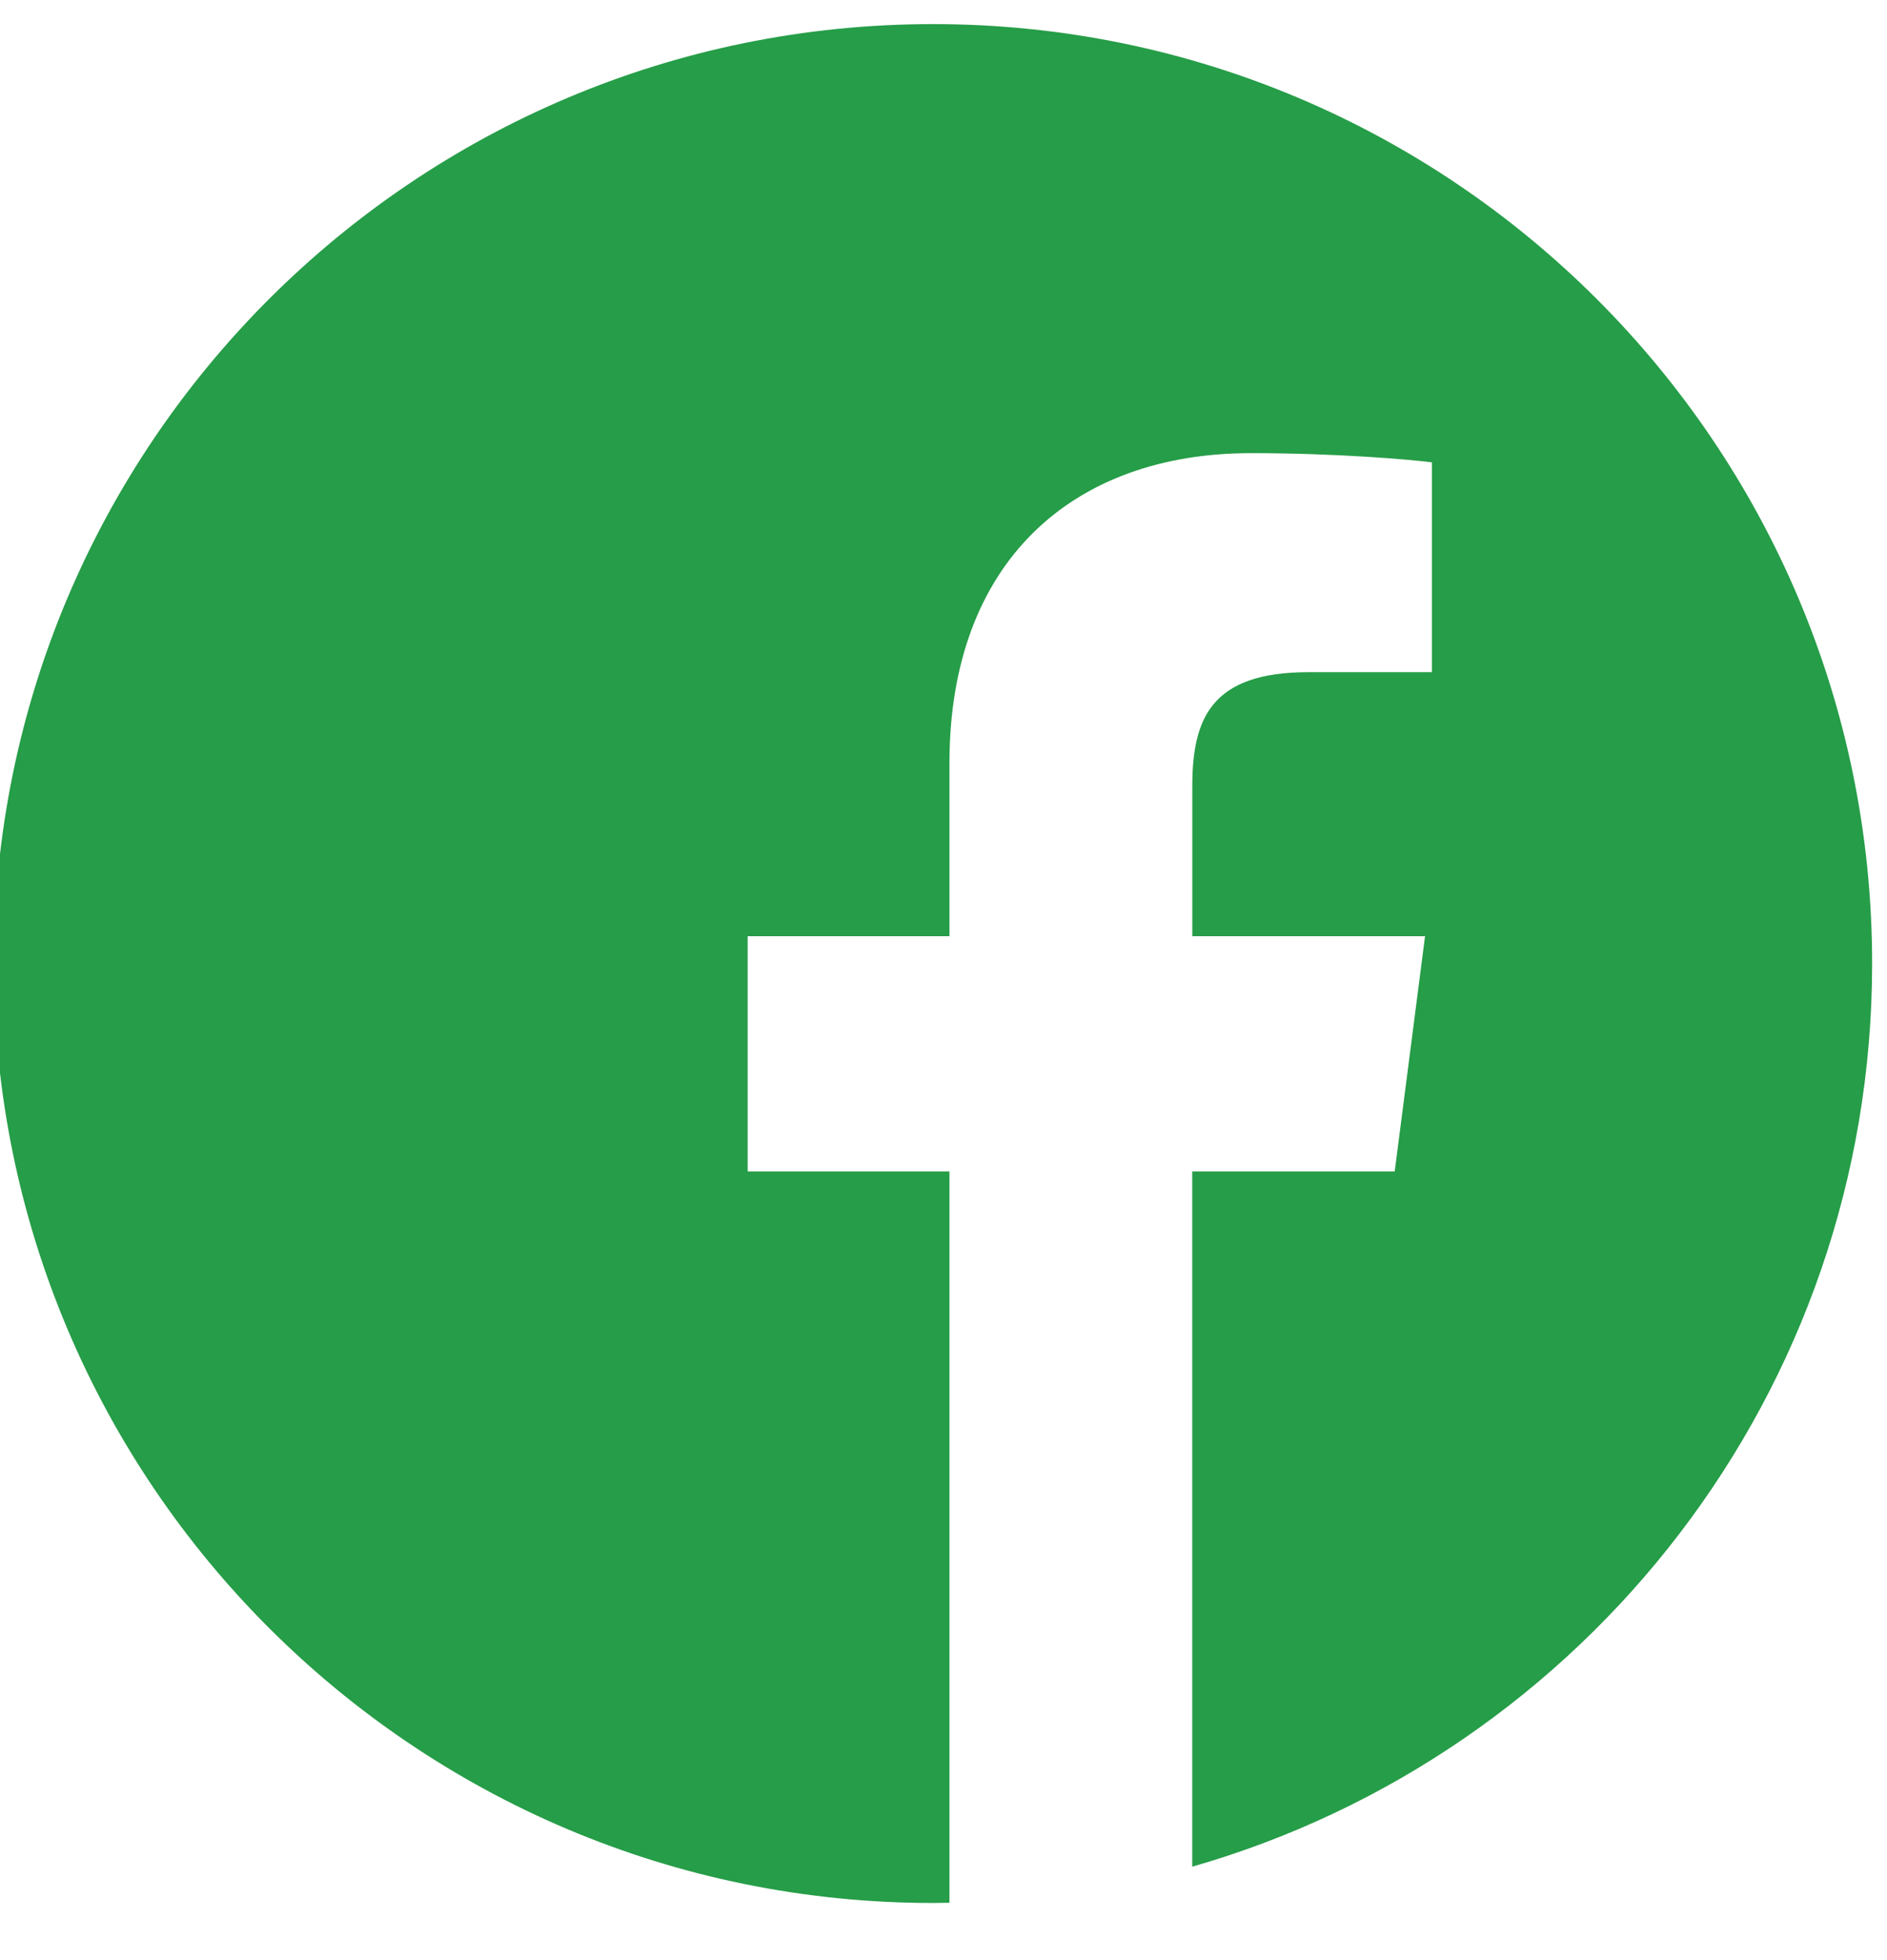 <svg xmlns="http://www.w3.org/2000/svg" width="26" height="27" viewBox="0 0 26 27"><g><g><path fill="#269d48" d="M25.795 13.272c0-7.146-5.795-12.94-12.94-12.94C5.708.332-.087 6.126-.087 13.272s5.795 12.941 12.942 12.941c.076 0 .151-.002.227-.003V16.136h-2.78v-3.24h2.78v-2.384c0-2.765 1.688-4.27 4.154-4.27 1.182 0 2.198.088 2.494.127v2.89h-1.702c-1.34 0-1.6.638-1.6 1.574v2.063h3.207l-.418 3.24h-2.79v9.577c5.41-1.55 9.368-6.534 9.368-12.44z"/></g></g></svg>